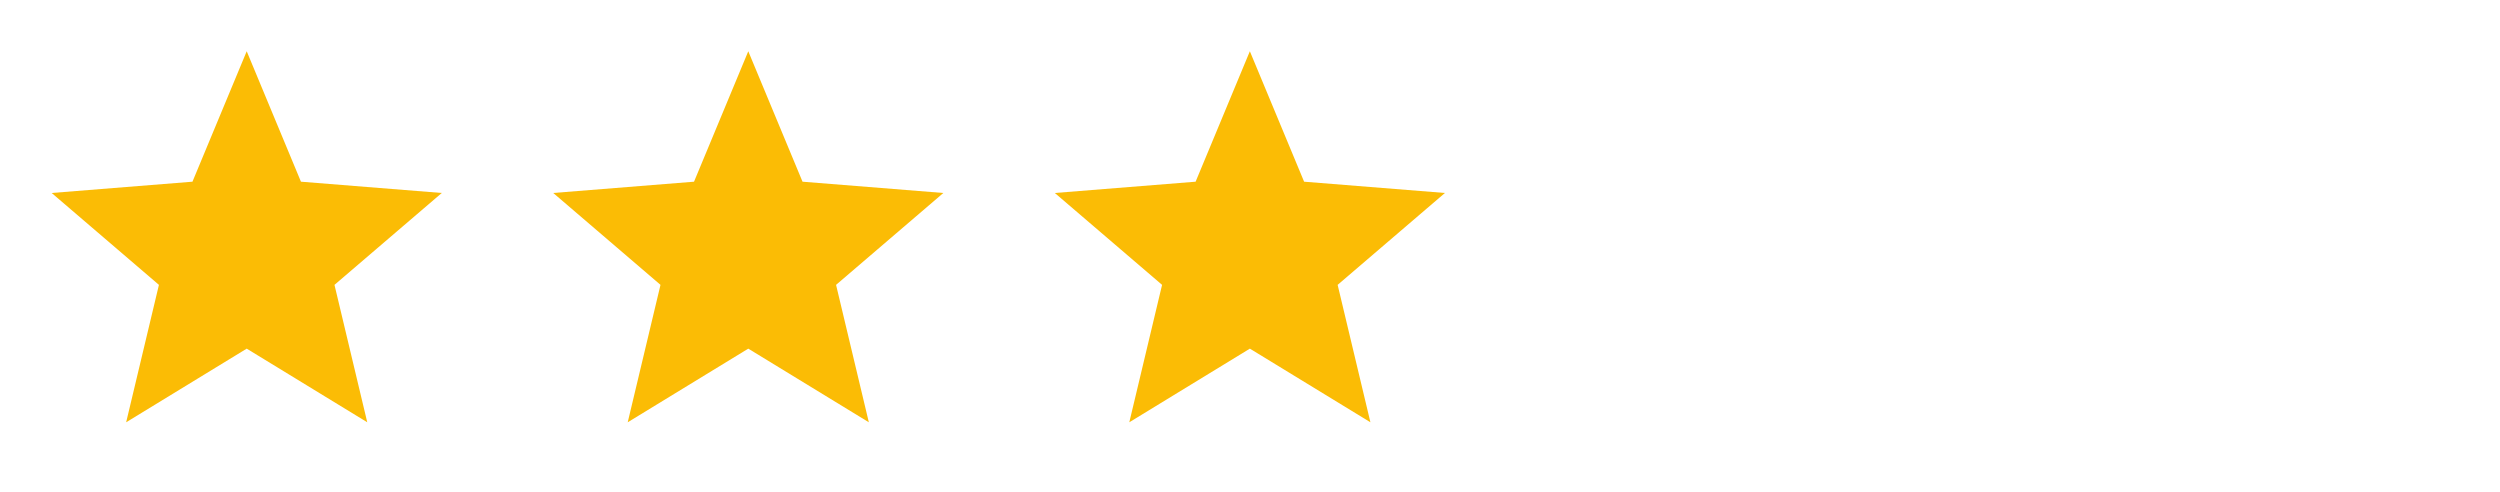 <svg width="193" height="38" viewBox="0 0 193 38" fill="none" xmlns="http://www.w3.org/2000/svg">
<g clip-path="url(#clip0_4465_7569)">
<path d="M19.046 26.915L9.739 32.6L12.269 21.991L3.988 14.898L14.858 14.027L19.046 3.957L23.233 14.027L34.105 14.898L25.822 21.991L28.352 32.6L19.046 26.915Z" fill="#FBBC05"/>
</g>
<g clip-path="url(#clip1_4465_7569)">
<path d="M57.767 26.915L48.46 32.6L50.99 21.991L42.71 14.898L53.579 14.027L57.767 3.957L61.955 14.027L72.826 14.898L64.544 21.991L67.074 32.6L57.767 26.915Z" fill="#FBBC05"/>
</g>
<g clip-path="url(#clip2_4465_7569)">
<path d="M96.489 26.915L87.182 32.6L89.712 21.991L81.431 14.898L92.301 14.027L96.489 3.957L100.677 14.027L111.548 14.898L103.266 21.991L105.796 32.6L96.489 26.915Z" fill="#FBBC05"/>
</g>
<defs>
<clipPath id="clip0_4465_7569">
<rect width="38" height="38" fill="white" transform="translate(0.052)"/>
</clipPath>
<clipPath id="clip1_4465_7569">
<rect width="38" height="38" fill="white" transform="translate(38.776)"/>
</clipPath>
<clipPath id="clip2_4465_7569">
<rect width="38" height="38" fill="white" transform="translate(77.5)"/>
</clipPath>
</defs>
</svg>
